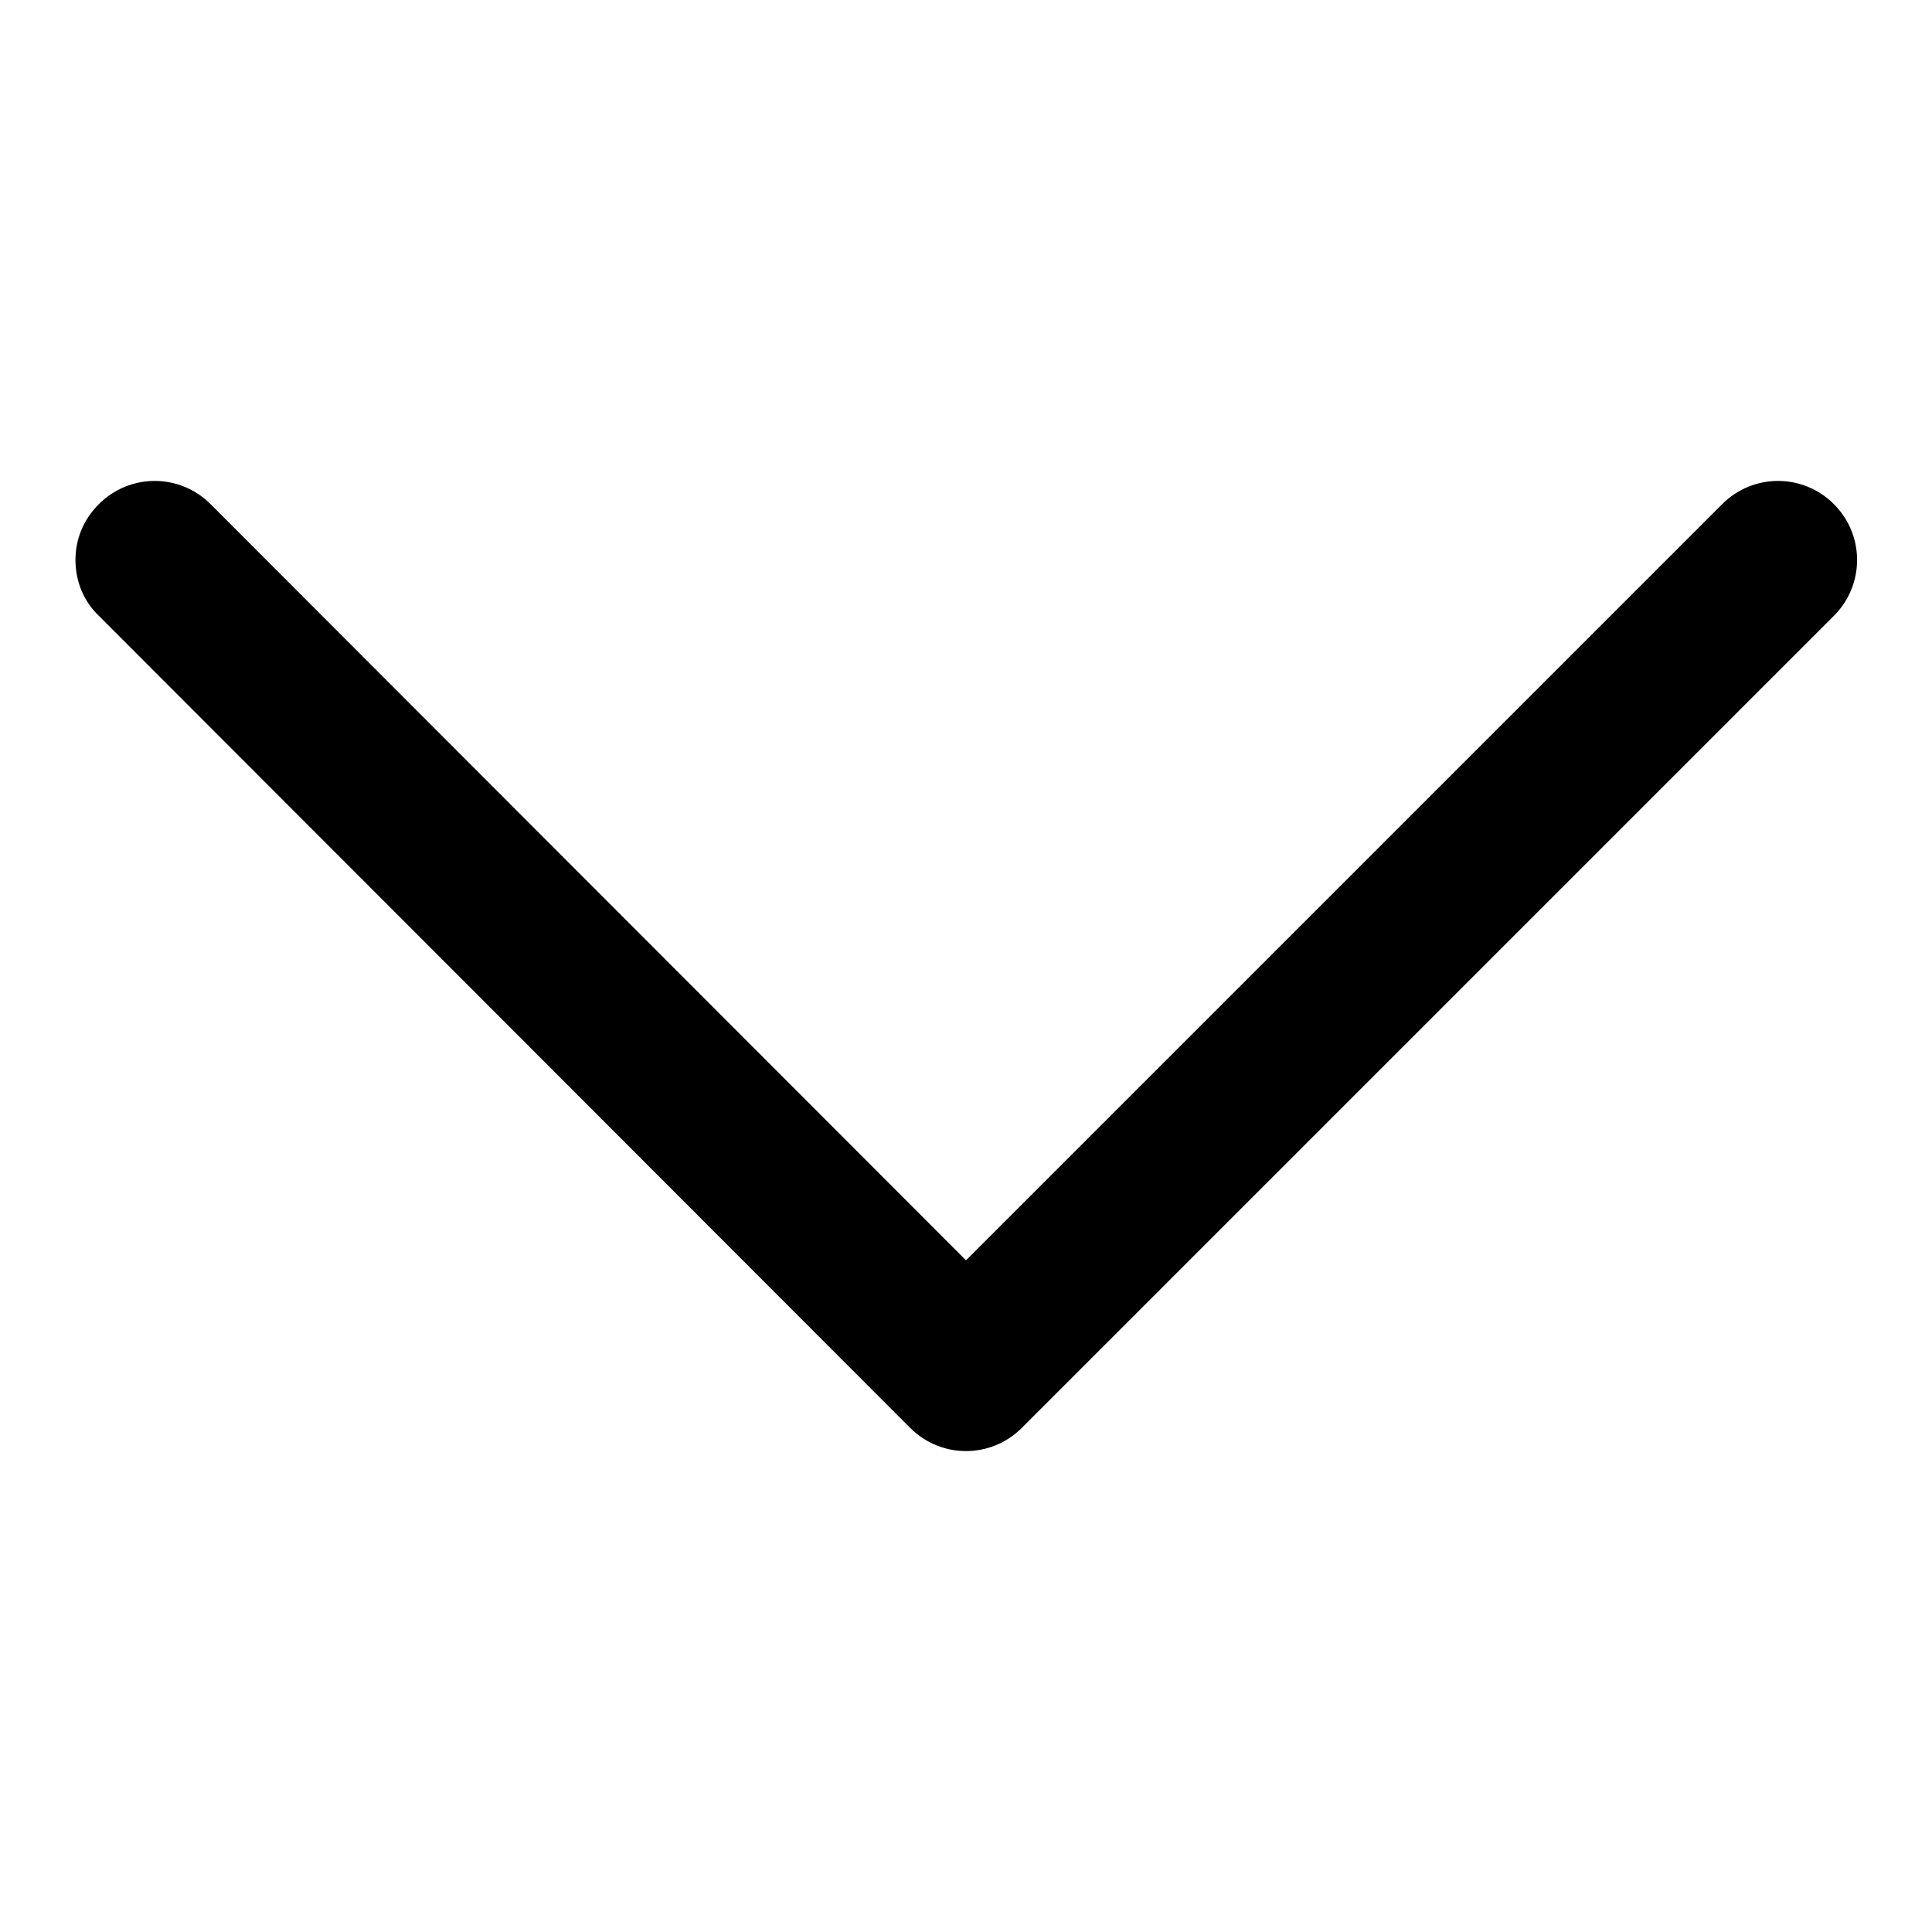 <?xml version="1.0" encoding="utf-8"?>
<!-- Svg Vector Icons : http://www.onlinewebfonts.com/icon -->
<!DOCTYPE svg PUBLIC "-//W3C//DTD SVG 1.1//EN" "http://www.w3.org/Graphics/SVG/1.1/DTD/svg11.dtd">
<svg version="1.1" xmlns="http://www.w3.org/2000/svg" xmlns:xlink="http://www.w3.org/1999/xlink" x="0px" y="0px" viewBox="0 0 256 256" enable-background="new 0 0 256 256" xml:space="preserve">
<g><g><path fill="#000000" d="M10,74.2c0-2.7,1-5.3,3.1-7.4c4.1-4.1,10.7-4.1,14.8,0L128,167L228.2,66.8c4.1-4.1,10.7-4.1,14.8,0c4.1,4.1,4.1,10.7,0,14.8L135.4,189.2c-4.1,4.1-10.7,4.1-14.8,0L13.1,81.6C11,79.6,10,76.9,10,74.2z"/></g></g>
</svg>